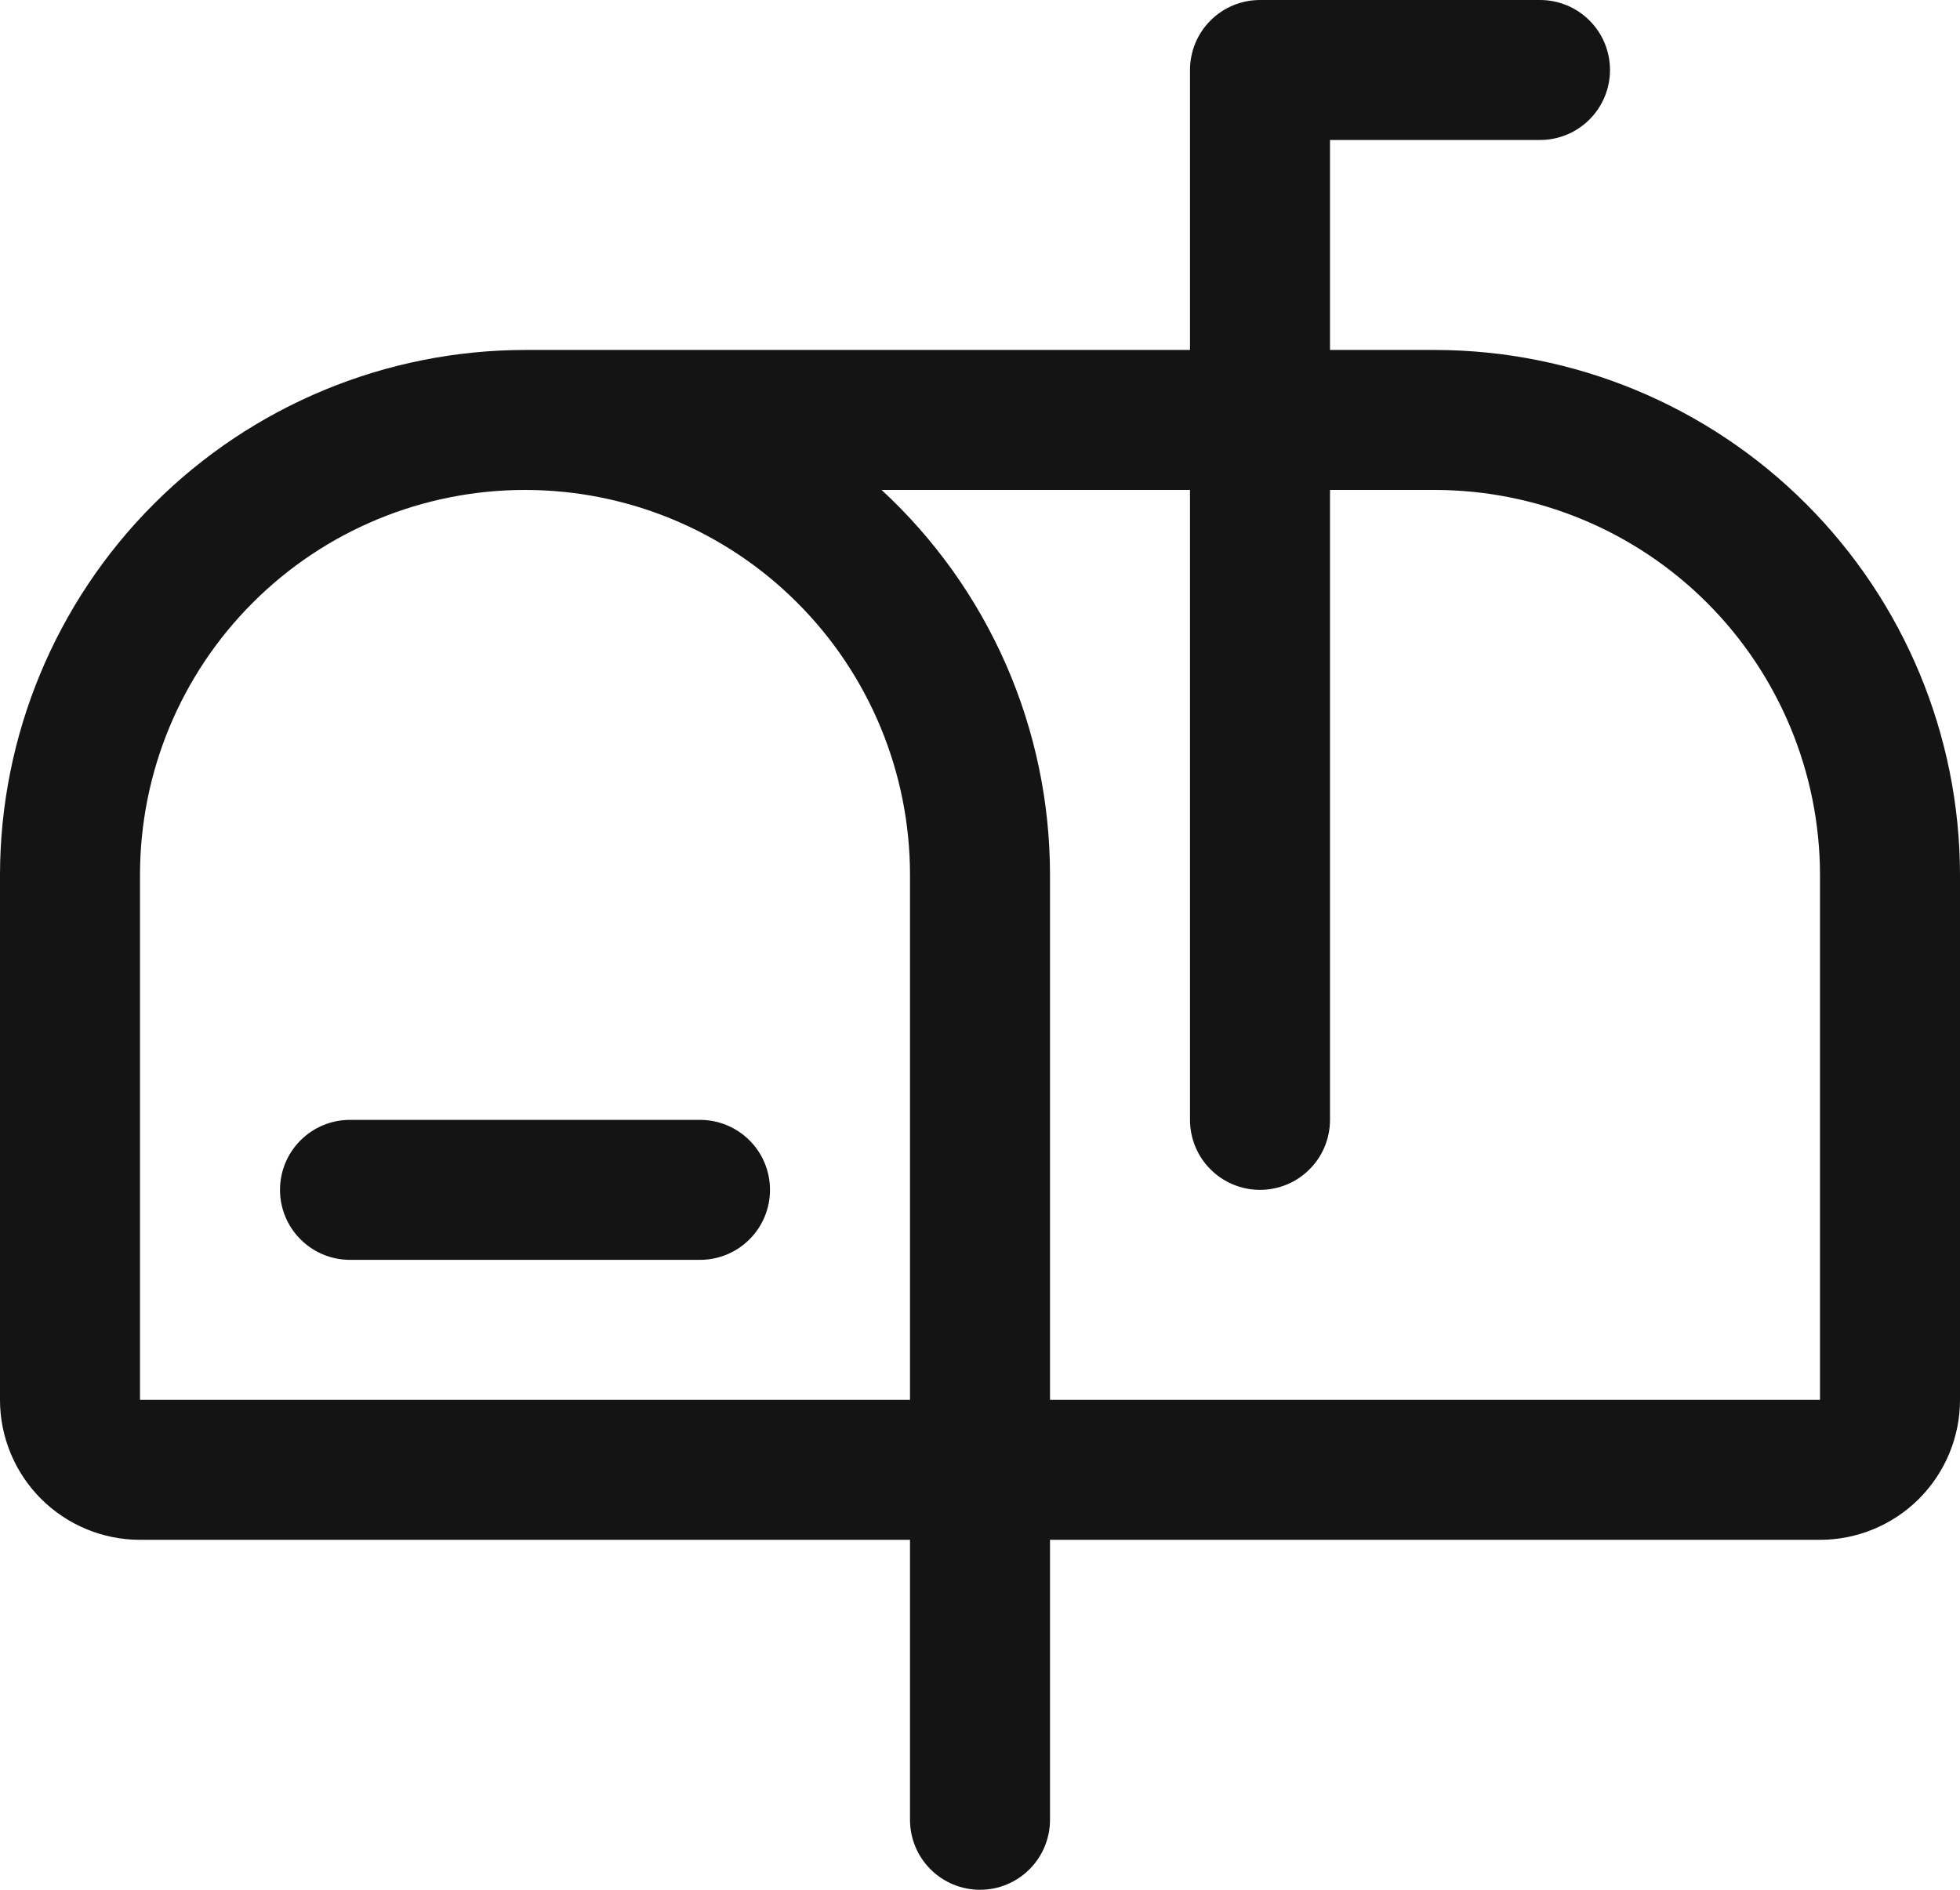 <svg width="28" height="27" viewBox="0 0 28 27" fill="none" xmlns="http://www.w3.org/2000/svg">
<path d="M11 17C11 17.265 10.895 17.52 10.707 17.707C10.52 17.895 10.265 18 10 18H5C4.735 18 4.48 17.895 4.293 17.707C4.105 17.52 4 17.265 4 17C4 16.735 4.105 16.48 4.293 16.293C4.48 16.105 4.735 16 5 16H10C10.265 16 10.52 16.105 10.707 16.293C10.895 16.48 11 16.735 11 17ZM28 12.5V20C28 20.53 27.789 21.039 27.414 21.414C27.039 21.789 26.53 22 26 22H15V26C15 26.265 14.895 26.52 14.707 26.707C14.52 26.895 14.265 27 14 27C13.735 27 13.48 26.895 13.293 26.707C13.105 26.52 13 26.265 13 26V22H2C1.47 22 0.961 21.789 0.586 21.414C0.211 21.039 0 20.53 0 20V12.5C0.002 10.512 0.793 8.605 2.199 7.199C3.605 5.793 5.512 5.002 7.5 5H17V1C17 0.735 17.105 0.48 17.293 0.293C17.48 0.105 17.735 0 18 0H22C22.265 0 22.52 0.105 22.707 0.293C22.895 0.48 23 0.735 23 1C23 1.265 22.895 1.52 22.707 1.707C22.52 1.895 22.265 2 22 2H19V5H20.5C22.488 5.002 24.395 5.793 25.801 7.199C27.207 8.605 27.998 10.512 28 12.5ZM13 20V12.5C13 11.041 12.421 9.642 11.389 8.611C10.358 7.579 8.959 7 7.5 7C6.041 7 4.642 7.579 3.611 8.611C2.579 9.642 2 11.041 2 12.5V20H13ZM26 12.5C25.998 11.042 25.418 9.644 24.387 8.613C23.356 7.582 21.958 7.002 20.5 7H19V16C19 16.265 18.895 16.52 18.707 16.707C18.52 16.895 18.265 17 18 17C17.735 17 17.48 16.895 17.293 16.707C17.105 16.52 17 16.265 17 16V7H12.594C13.353 7.701 13.959 8.552 14.373 9.498C14.787 10.445 15 11.467 15 12.5V20H26V12.5Z" fill="#131413"/>
</svg>
